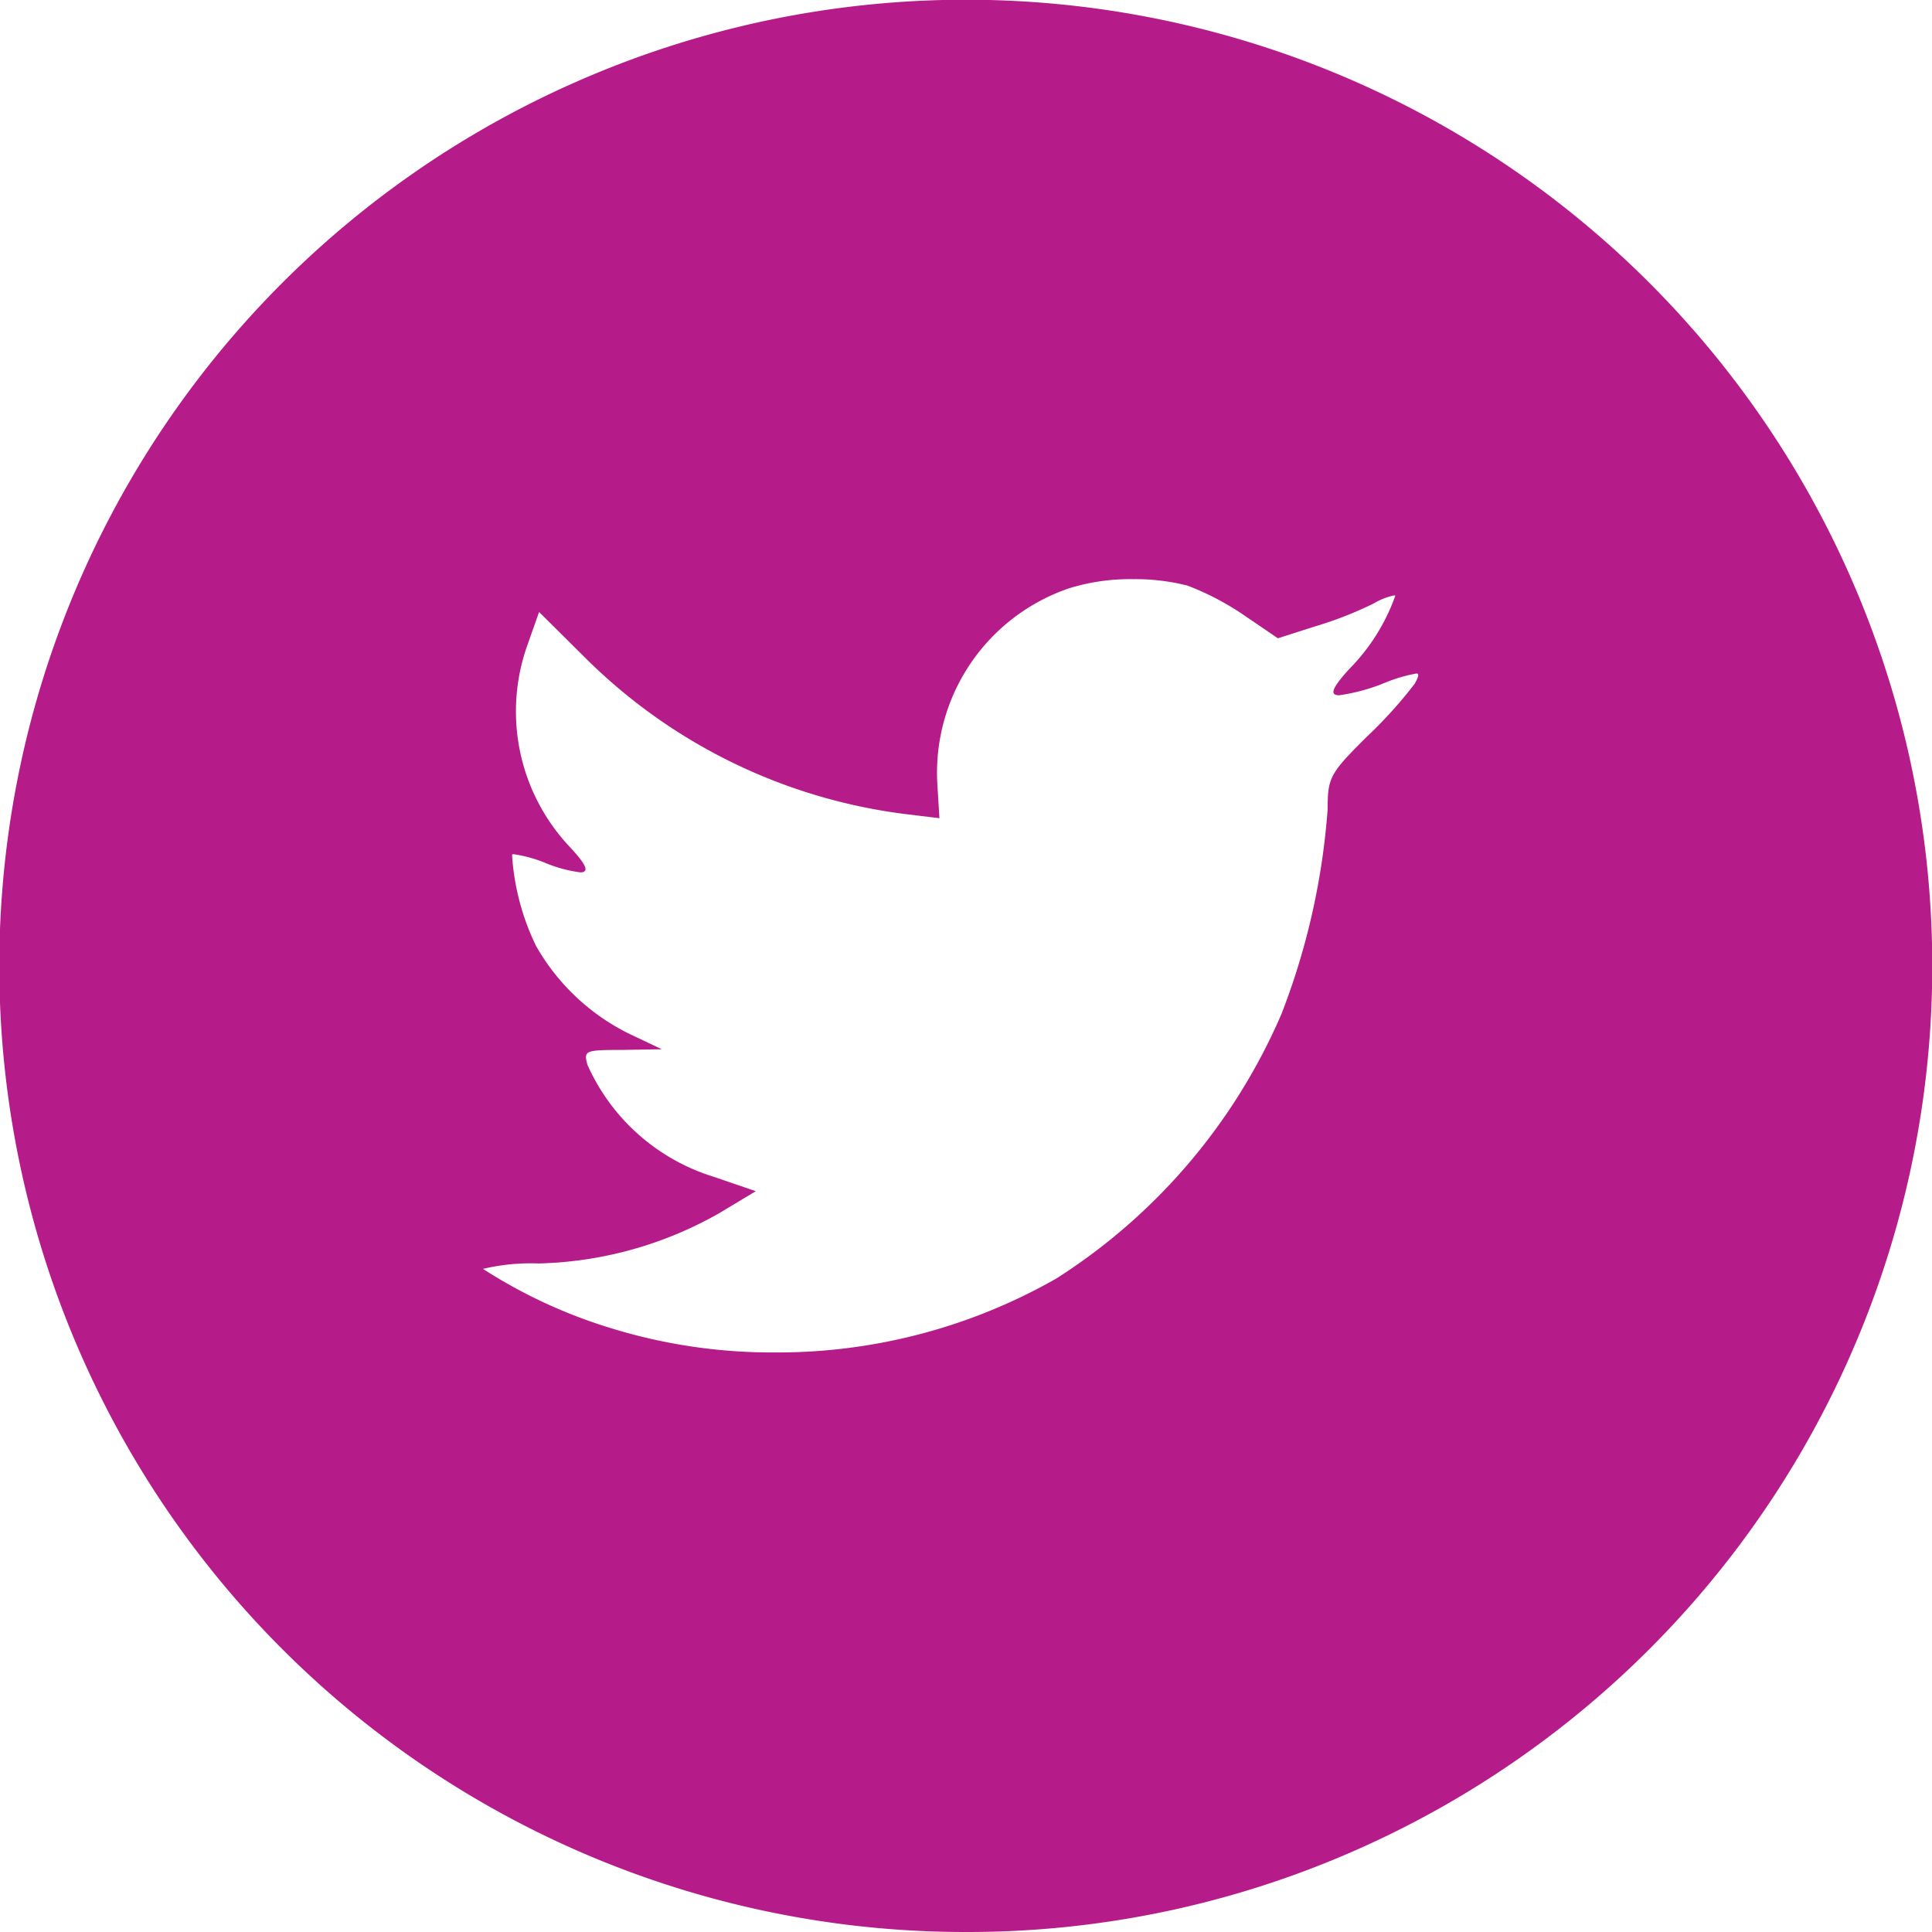 <svg xmlns="http://www.w3.org/2000/svg" width="32" height="32" viewBox="0 0 32 32"><path d="M16,32A16,16,0,0,1,9.772,1.257,16,16,0,0,1,22.228,30.743,15.9,15.9,0,0,1,16,32ZM8.513,14.149c-.017,0-.028,0-.032.009a4.025,4.025,0,0,0,.4,1.514,3.609,3.609,0,0,0,1.533,1.447l.548.26-.649.011c-.4,0-.546.005-.592.065-.028.037-.014.1.01.184a3.378,3.378,0,0,0,2.093,1.853l.694.238-.6.361a6.346,6.346,0,0,1-3,.836,3.391,3.391,0,0,0-.918.09,8.446,8.446,0,0,0,2.16.994,9.049,9.049,0,0,0,2.667.39A9.324,9.324,0,0,0,17.5,21.174a9.777,9.777,0,0,0,3.727-4.384A11.707,11.707,0,0,0,21.99,13.4c0-.523.037-.591.661-1.209a7.379,7.379,0,0,0,.784-.87c.041-.079.065-.129.052-.151s-.017-.013-.036-.013a2.545,2.545,0,0,0-.486.141,3.144,3.144,0,0,1-.785.218c-.05,0-.079-.012-.09-.035-.024-.055.056-.178.258-.4a3.3,3.3,0,0,0,.761-1.209c0-.007-.006-.01-.019-.01a1.111,1.111,0,0,0-.339.134,6.254,6.254,0,0,1-.985.384l-.6.192-.548-.373a4.522,4.522,0,0,0-.951-.5,3.493,3.493,0,0,0-.895-.106,3.394,3.394,0,0,0-1.064.151,3.227,3.227,0,0,0-2.182,3.254l.034.554-.56-.068A9.127,9.127,0,0,1,9.668,10.87l-.739-.734-.191.542a3.27,3.27,0,0,0,.694,3.344c.2.215.286.34.262.394-.01.022-.037.033-.082.033a2.265,2.265,0,0,1-.605-.167A2.275,2.275,0,0,0,8.513,14.149Z" fill="#b61b8a"/></svg>